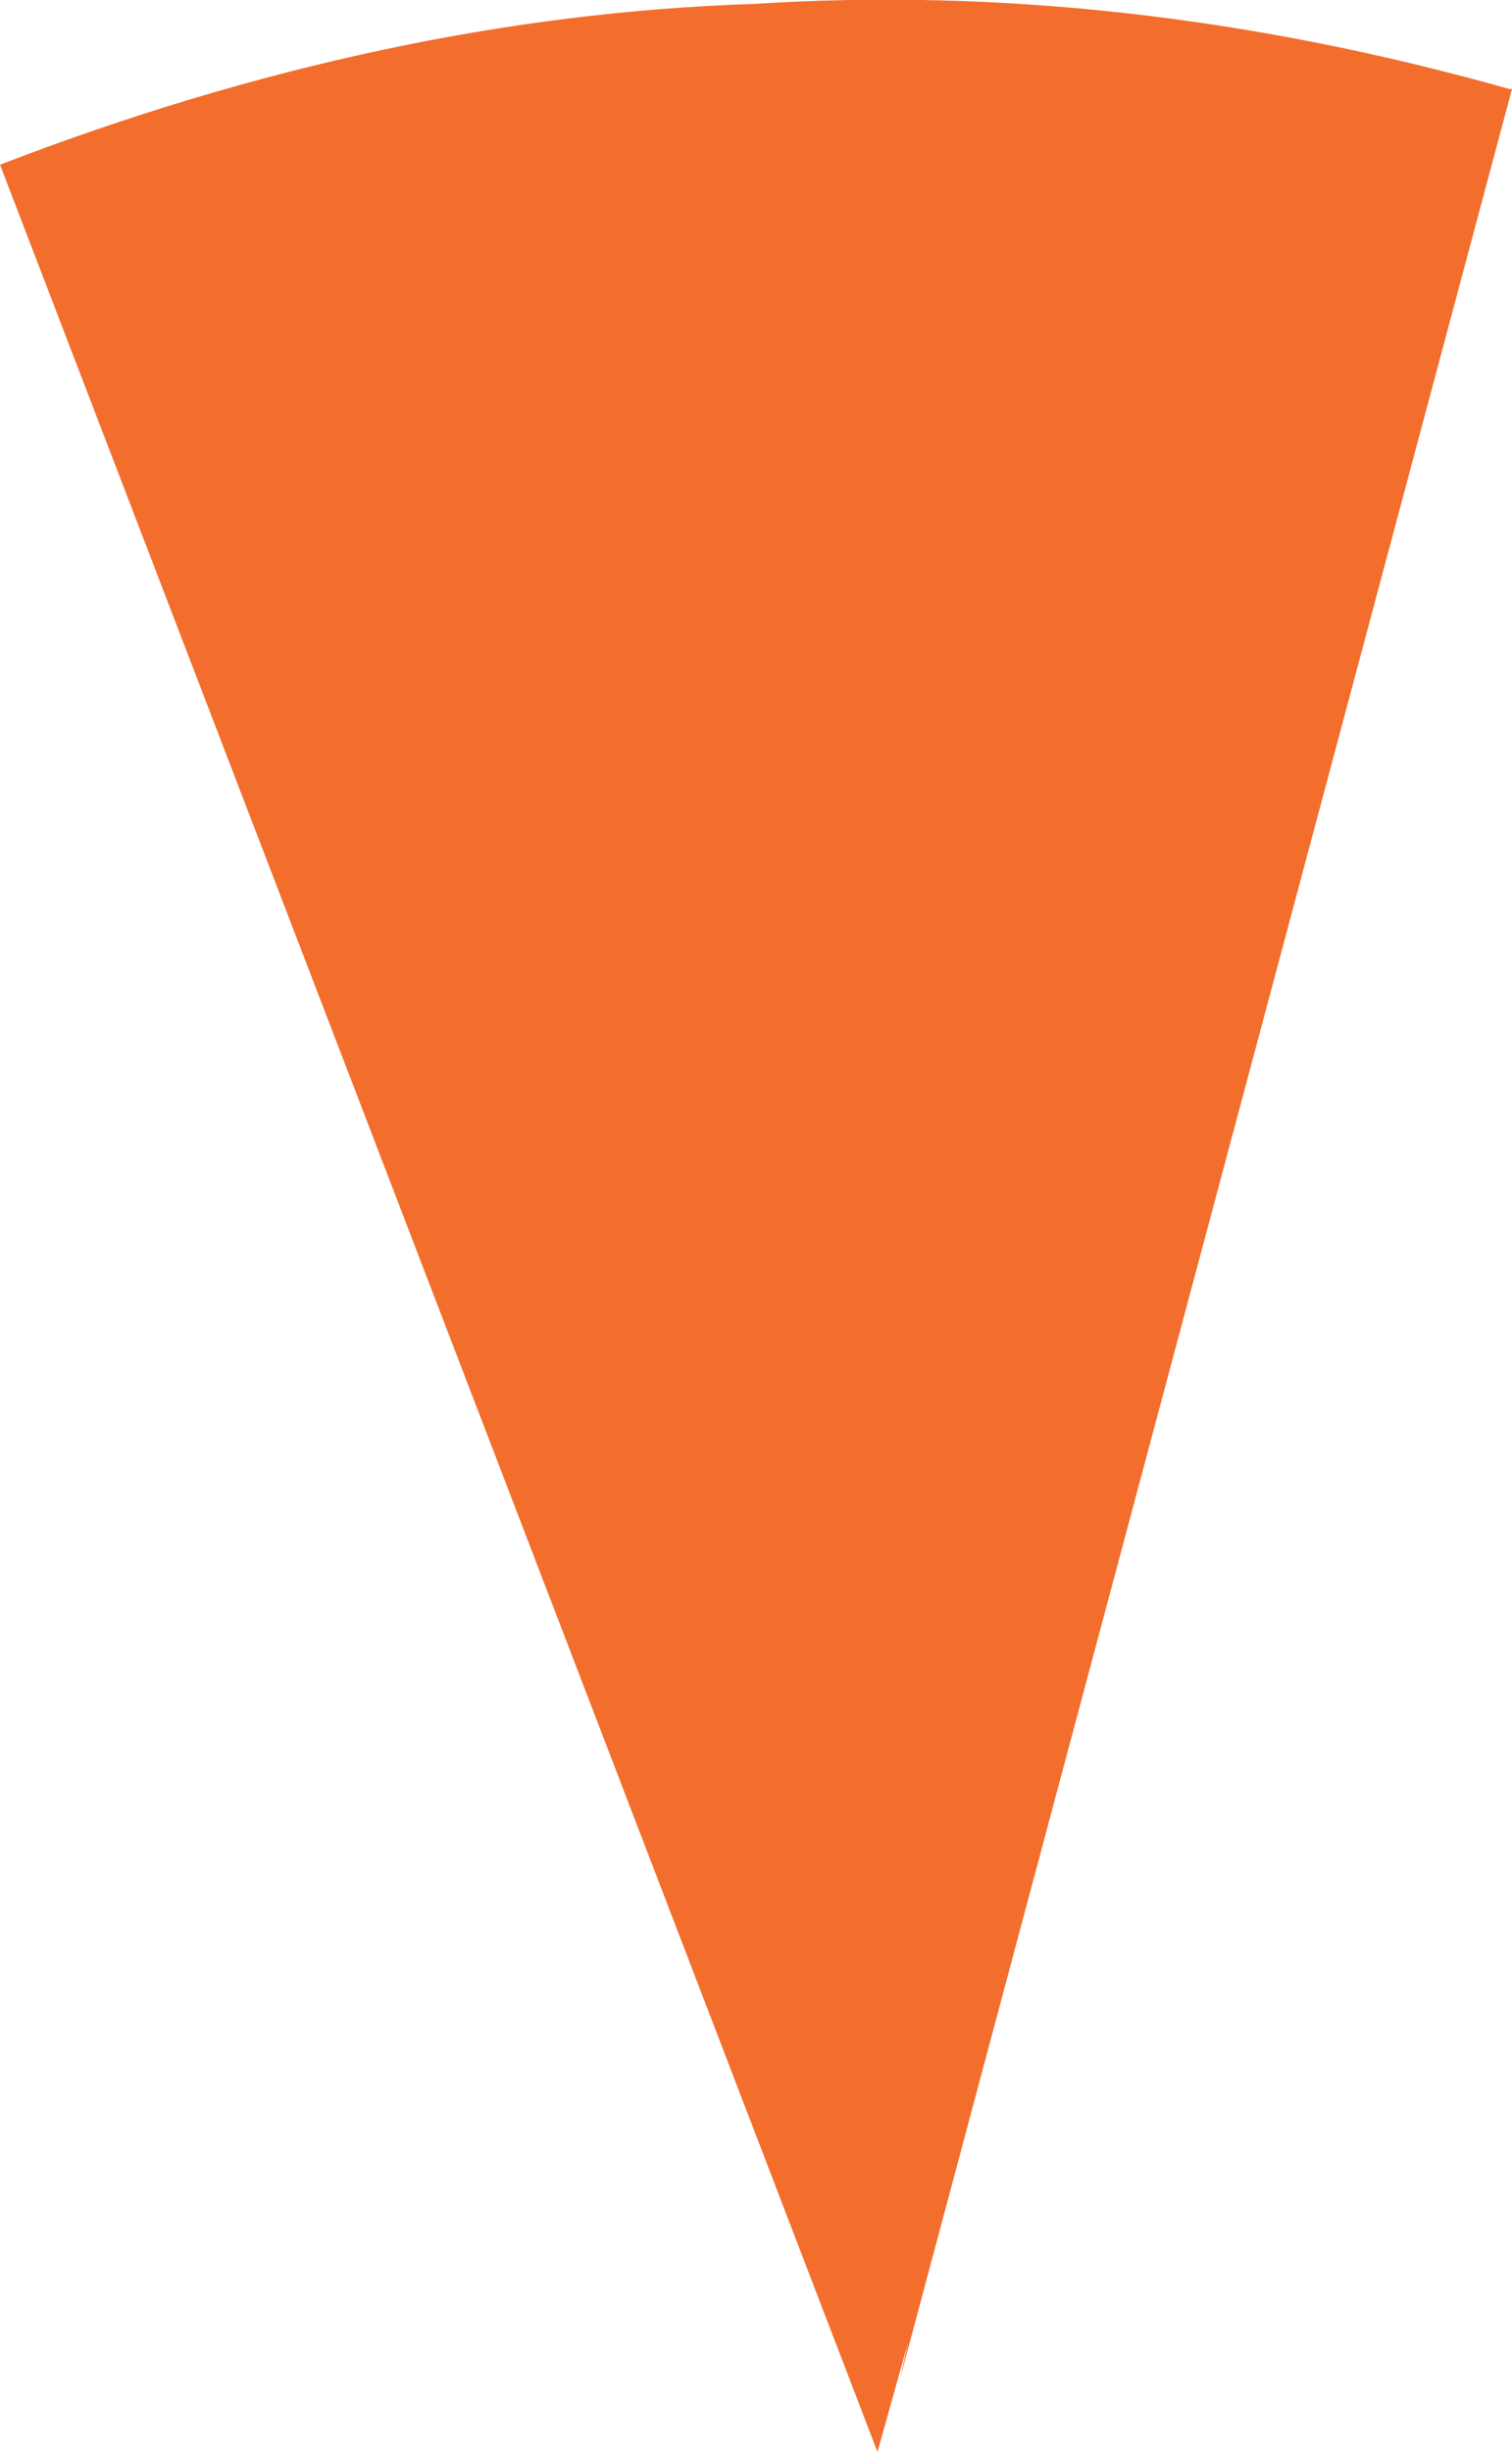 <?xml version="1.0" encoding="UTF-8" standalone="no"?>
<svg xmlns:xlink="http://www.w3.org/1999/xlink" height="92.3px" width="56.95px" xmlns="http://www.w3.org/2000/svg">
  <g transform="matrix(1.0, 0.0, 0.0, 1.0, 28.45, 46.15)">
    <path d="M28.4 -42.8 L28.5 -42.8 5.45 43.4 5.75 42.05 4.6 46.15 -28.45 -39.95 Q-13.9 -45.55 -0.1 -46.0 13.85 -46.9 28.4 -42.8" fill="#f36e2d" fill-rule="evenodd" stroke="none"/>
  </g>
</svg>

